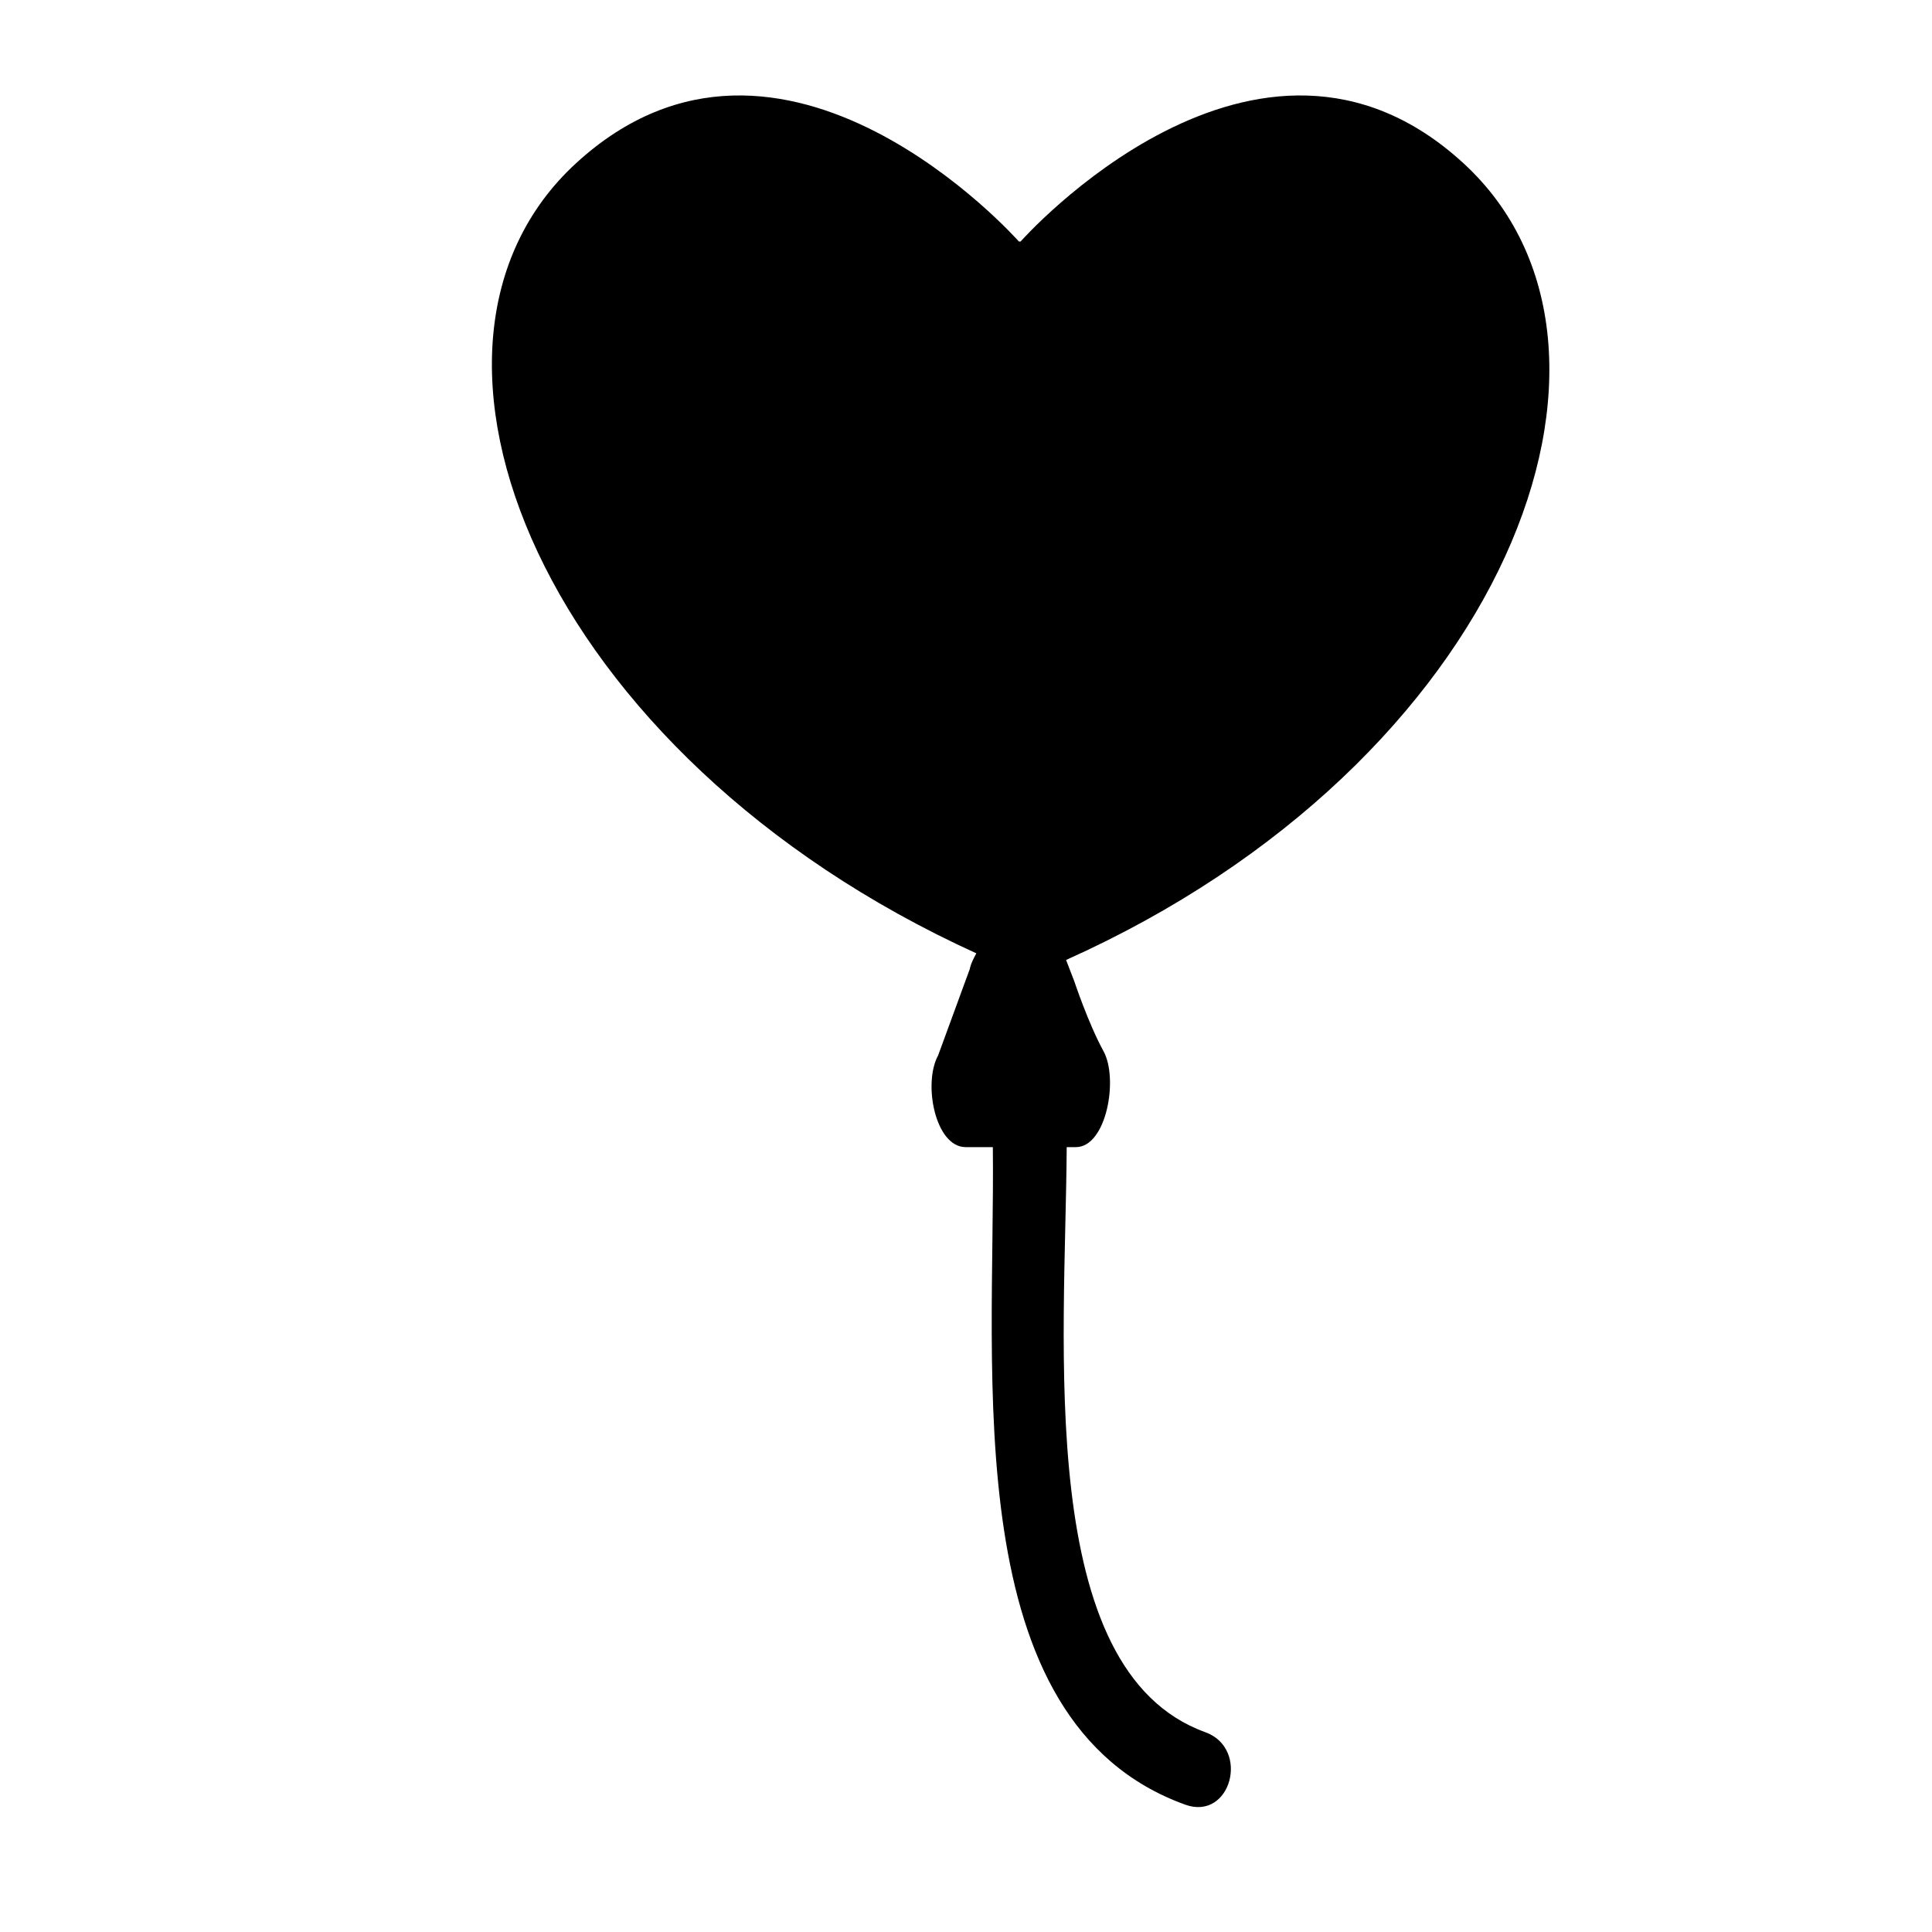 <?xml version="1.0" encoding="iso-8859-1"?>
<!-- Generator: Adobe Illustrator 17.1.0, SVG Export Plug-In . SVG Version: 6.00 Build 0)  -->
<!DOCTYPE svg PUBLIC "-//W3C//DTD SVG 1.1//EN" "http://www.w3.org/Graphics/SVG/1.1/DTD/svg11.dtd">
<svg version="1.1" id="Layer_1" xmlns="http://www.w3.org/2000/svg" xmlns:xlink="http://www.w3.org/1999/xlink" x="0px" y="0px"
	 viewBox="0 0 64 64" style="enable-background:new 0 0 64 64;" xml:space="preserve">
<g>
	<path d="M48.473,5.402C41.64-0.862,33.809,8,33.809,8h-0.057c0,0-7.83-8.862-14.664-2.598c-6.618,6.067-1.19,19.602,13.254,26.178
		c-0.21,0.384-0.213,0.51-0.213,0.51l-1.054,2.876C30.57,35.886,30.979,38,31.988,38c0.329,0,0.634,0,0.901,0
		c0.087,7.502-1.228,19.035,6.373,21.782c1.514,0.547,2.161-1.861,0.662-2.402C34.253,55.33,35.297,44.519,35.336,38h0.305
		c1.009,0,1.418-2.26,0.913-3.18c-0.504-0.92-0.968-2.318-0.968-2.318L35.315,31.8C49.9,25.265,55.124,11.499,48.473,5.402z"/>
</g>
</svg>
